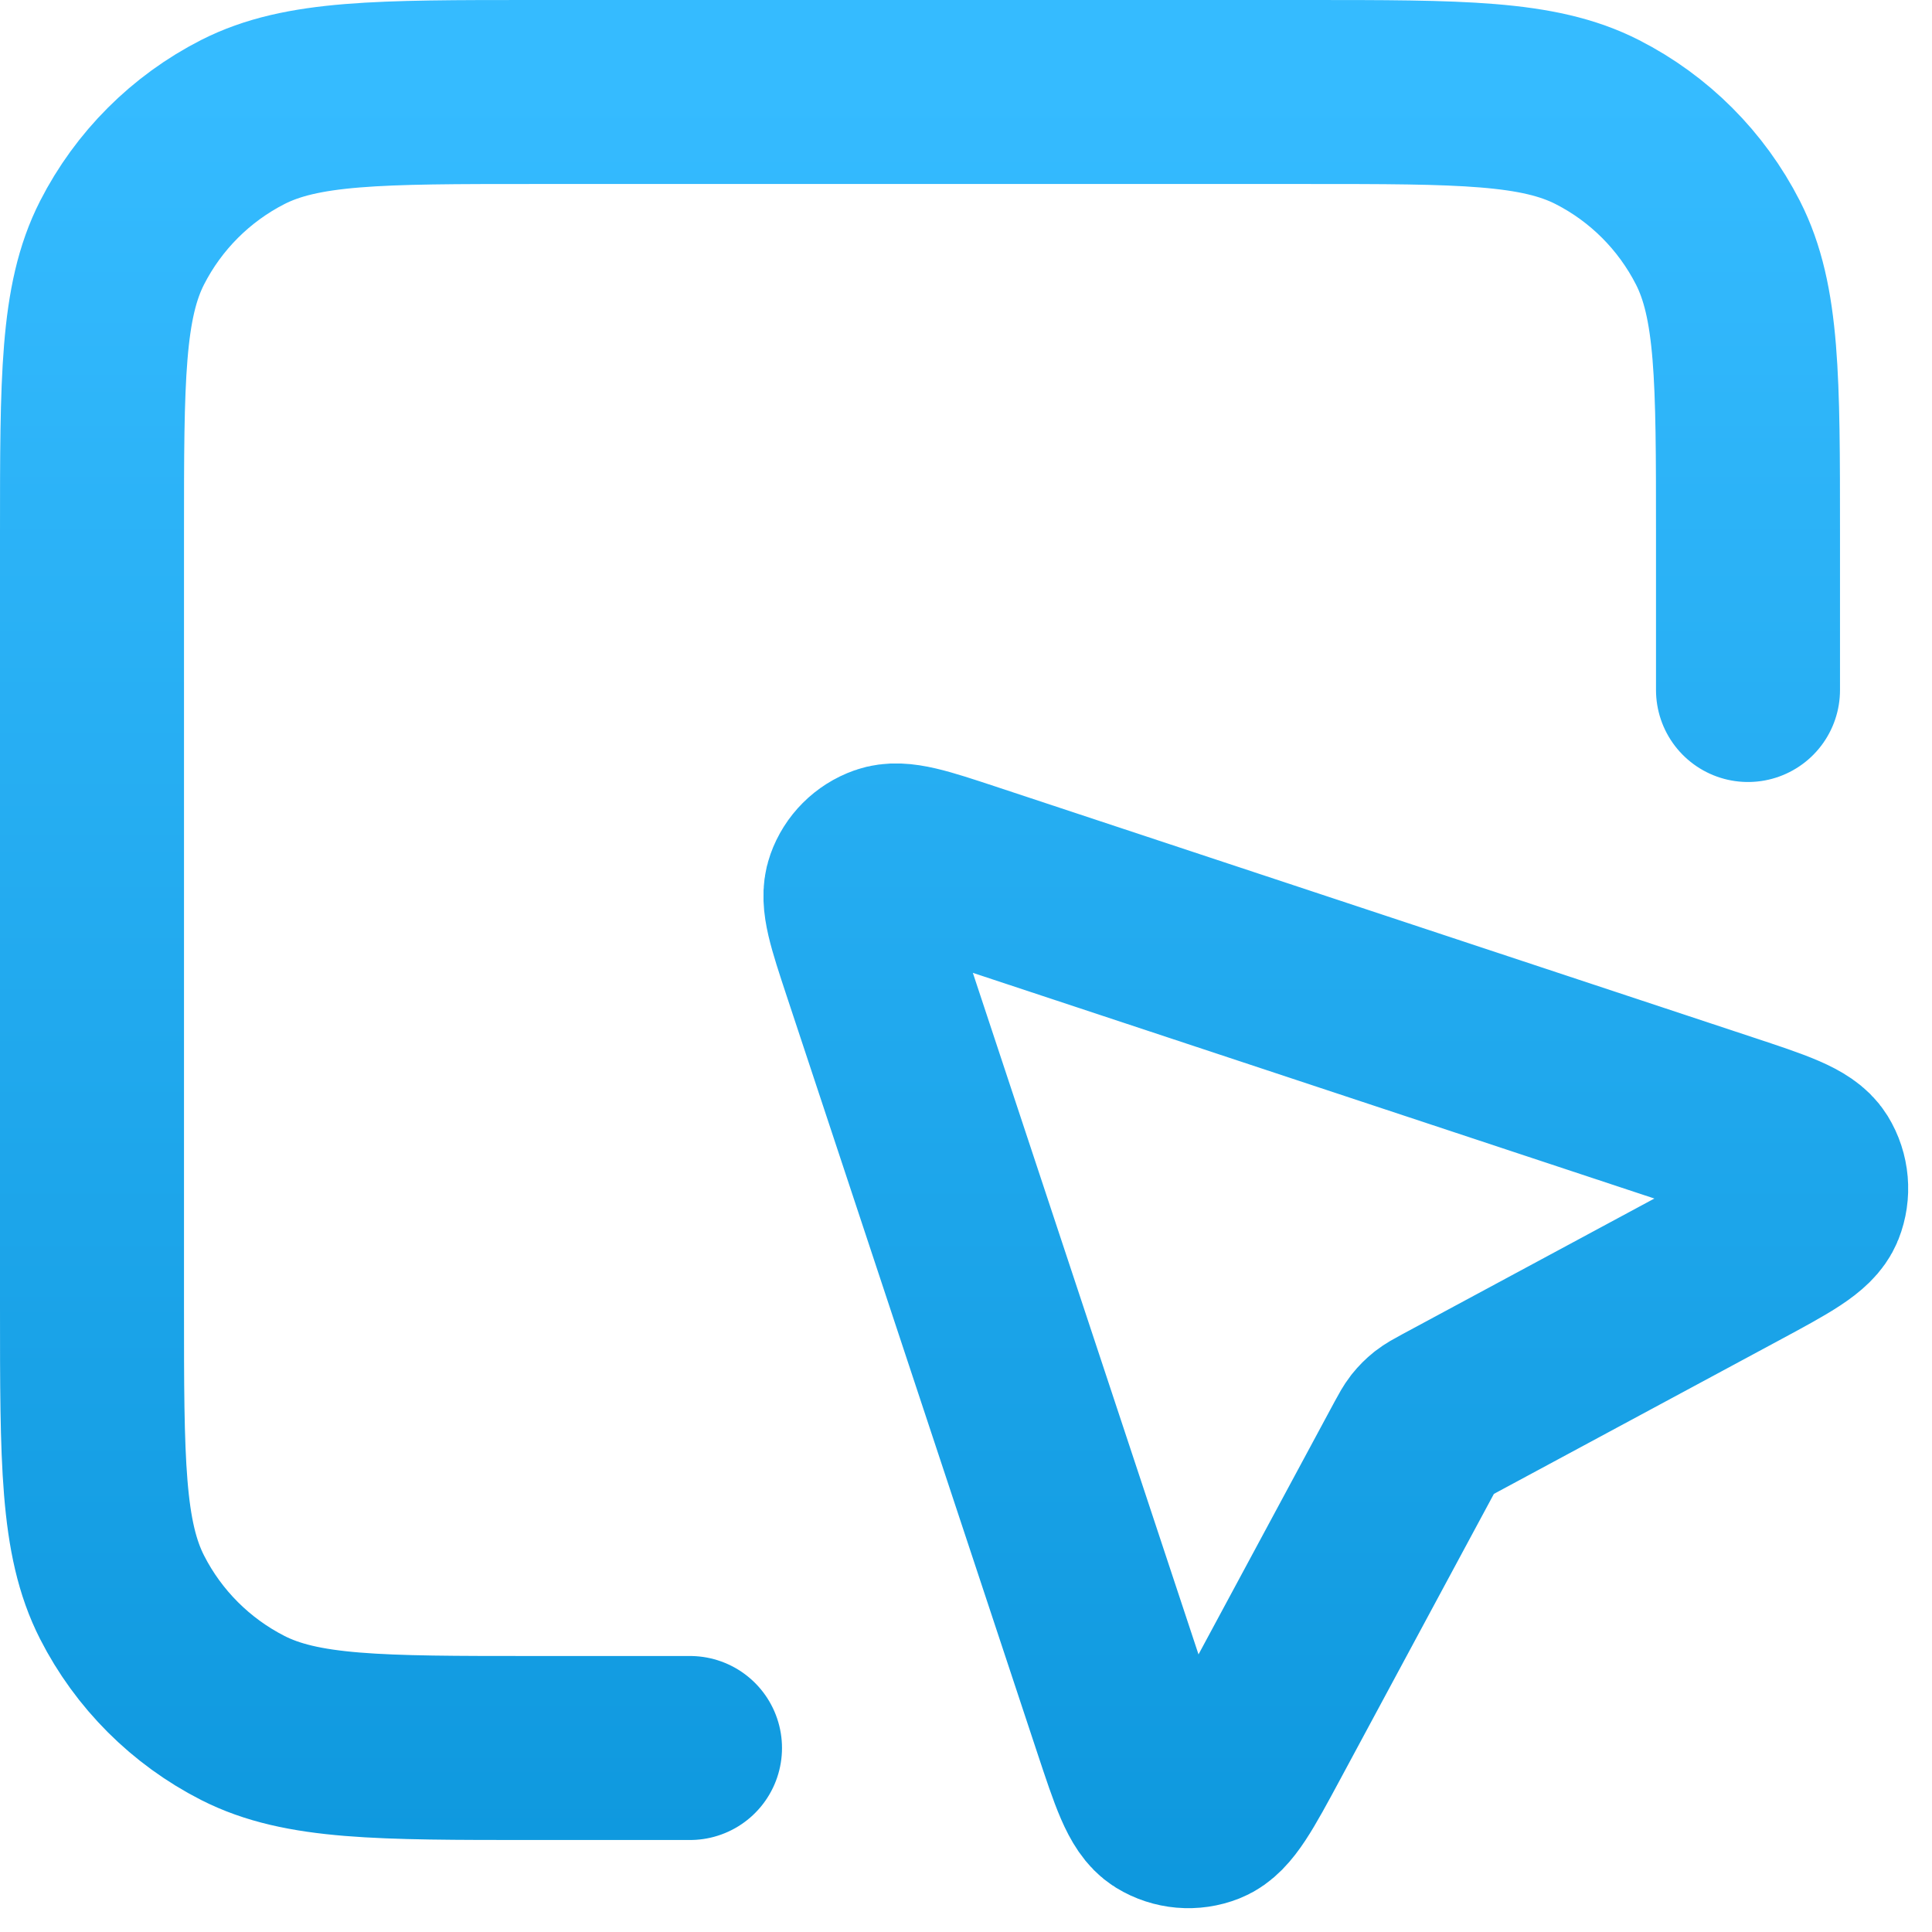 <svg width="21" height="21" viewBox="0 0 21 21" fill="none" xmlns="http://www.w3.org/2000/svg">
<path d="M19 7.5V5.8C19 4.12 19 3.28 18.673 2.638C18.385 2.074 17.927 1.615 17.362 1.327C16.72 1 15.88 1 14.2 1H5.8C4.12 1 3.28 1 2.638 1.327C2.074 1.615 1.615 2.074 1.327 2.638C1 3.28 1 4.12 1 5.8V14.2C1 15.88 1 16.72 1.327 17.362C1.615 17.927 2.074 18.385 2.638 18.673C3.28 19 4.12 19 5.8 19H7.5M15.386 15.711L13.688 18.865C13.41 19.381 13.271 19.639 13.102 19.706C12.956 19.764 12.79 19.75 12.655 19.667C12.5 19.571 12.408 19.293 12.224 18.738L9.5 10.511C9.339 10.024 9.259 9.781 9.317 9.619C9.367 9.478 9.478 9.367 9.619 9.317C9.781 9.259 10.024 9.339 10.511 9.5L18.737 12.224C19.293 12.408 19.571 12.5 19.667 12.655C19.75 12.79 19.764 12.956 19.706 13.102C19.639 13.271 19.381 13.41 18.865 13.688L15.711 15.386C15.633 15.428 15.594 15.45 15.559 15.477C15.529 15.501 15.501 15.529 15.477 15.559C15.45 15.594 15.428 15.633 15.386 15.711Z" stroke="url(#paint0_linear_7442_25305)" stroke-width="2" stroke-linecap="round" stroke-linejoin="round"/>
<defs>
<linearGradient id="paint0_linear_7442_25305" x1="6.288" y1="1" x2="6.288" y2="25.525" gradientUnits="userSpaceOnUse">
<stop stop-color="#35BBFF"/>
<stop offset="1" stop-color="#048FD5"/>
</linearGradient>
</defs>
</svg>
